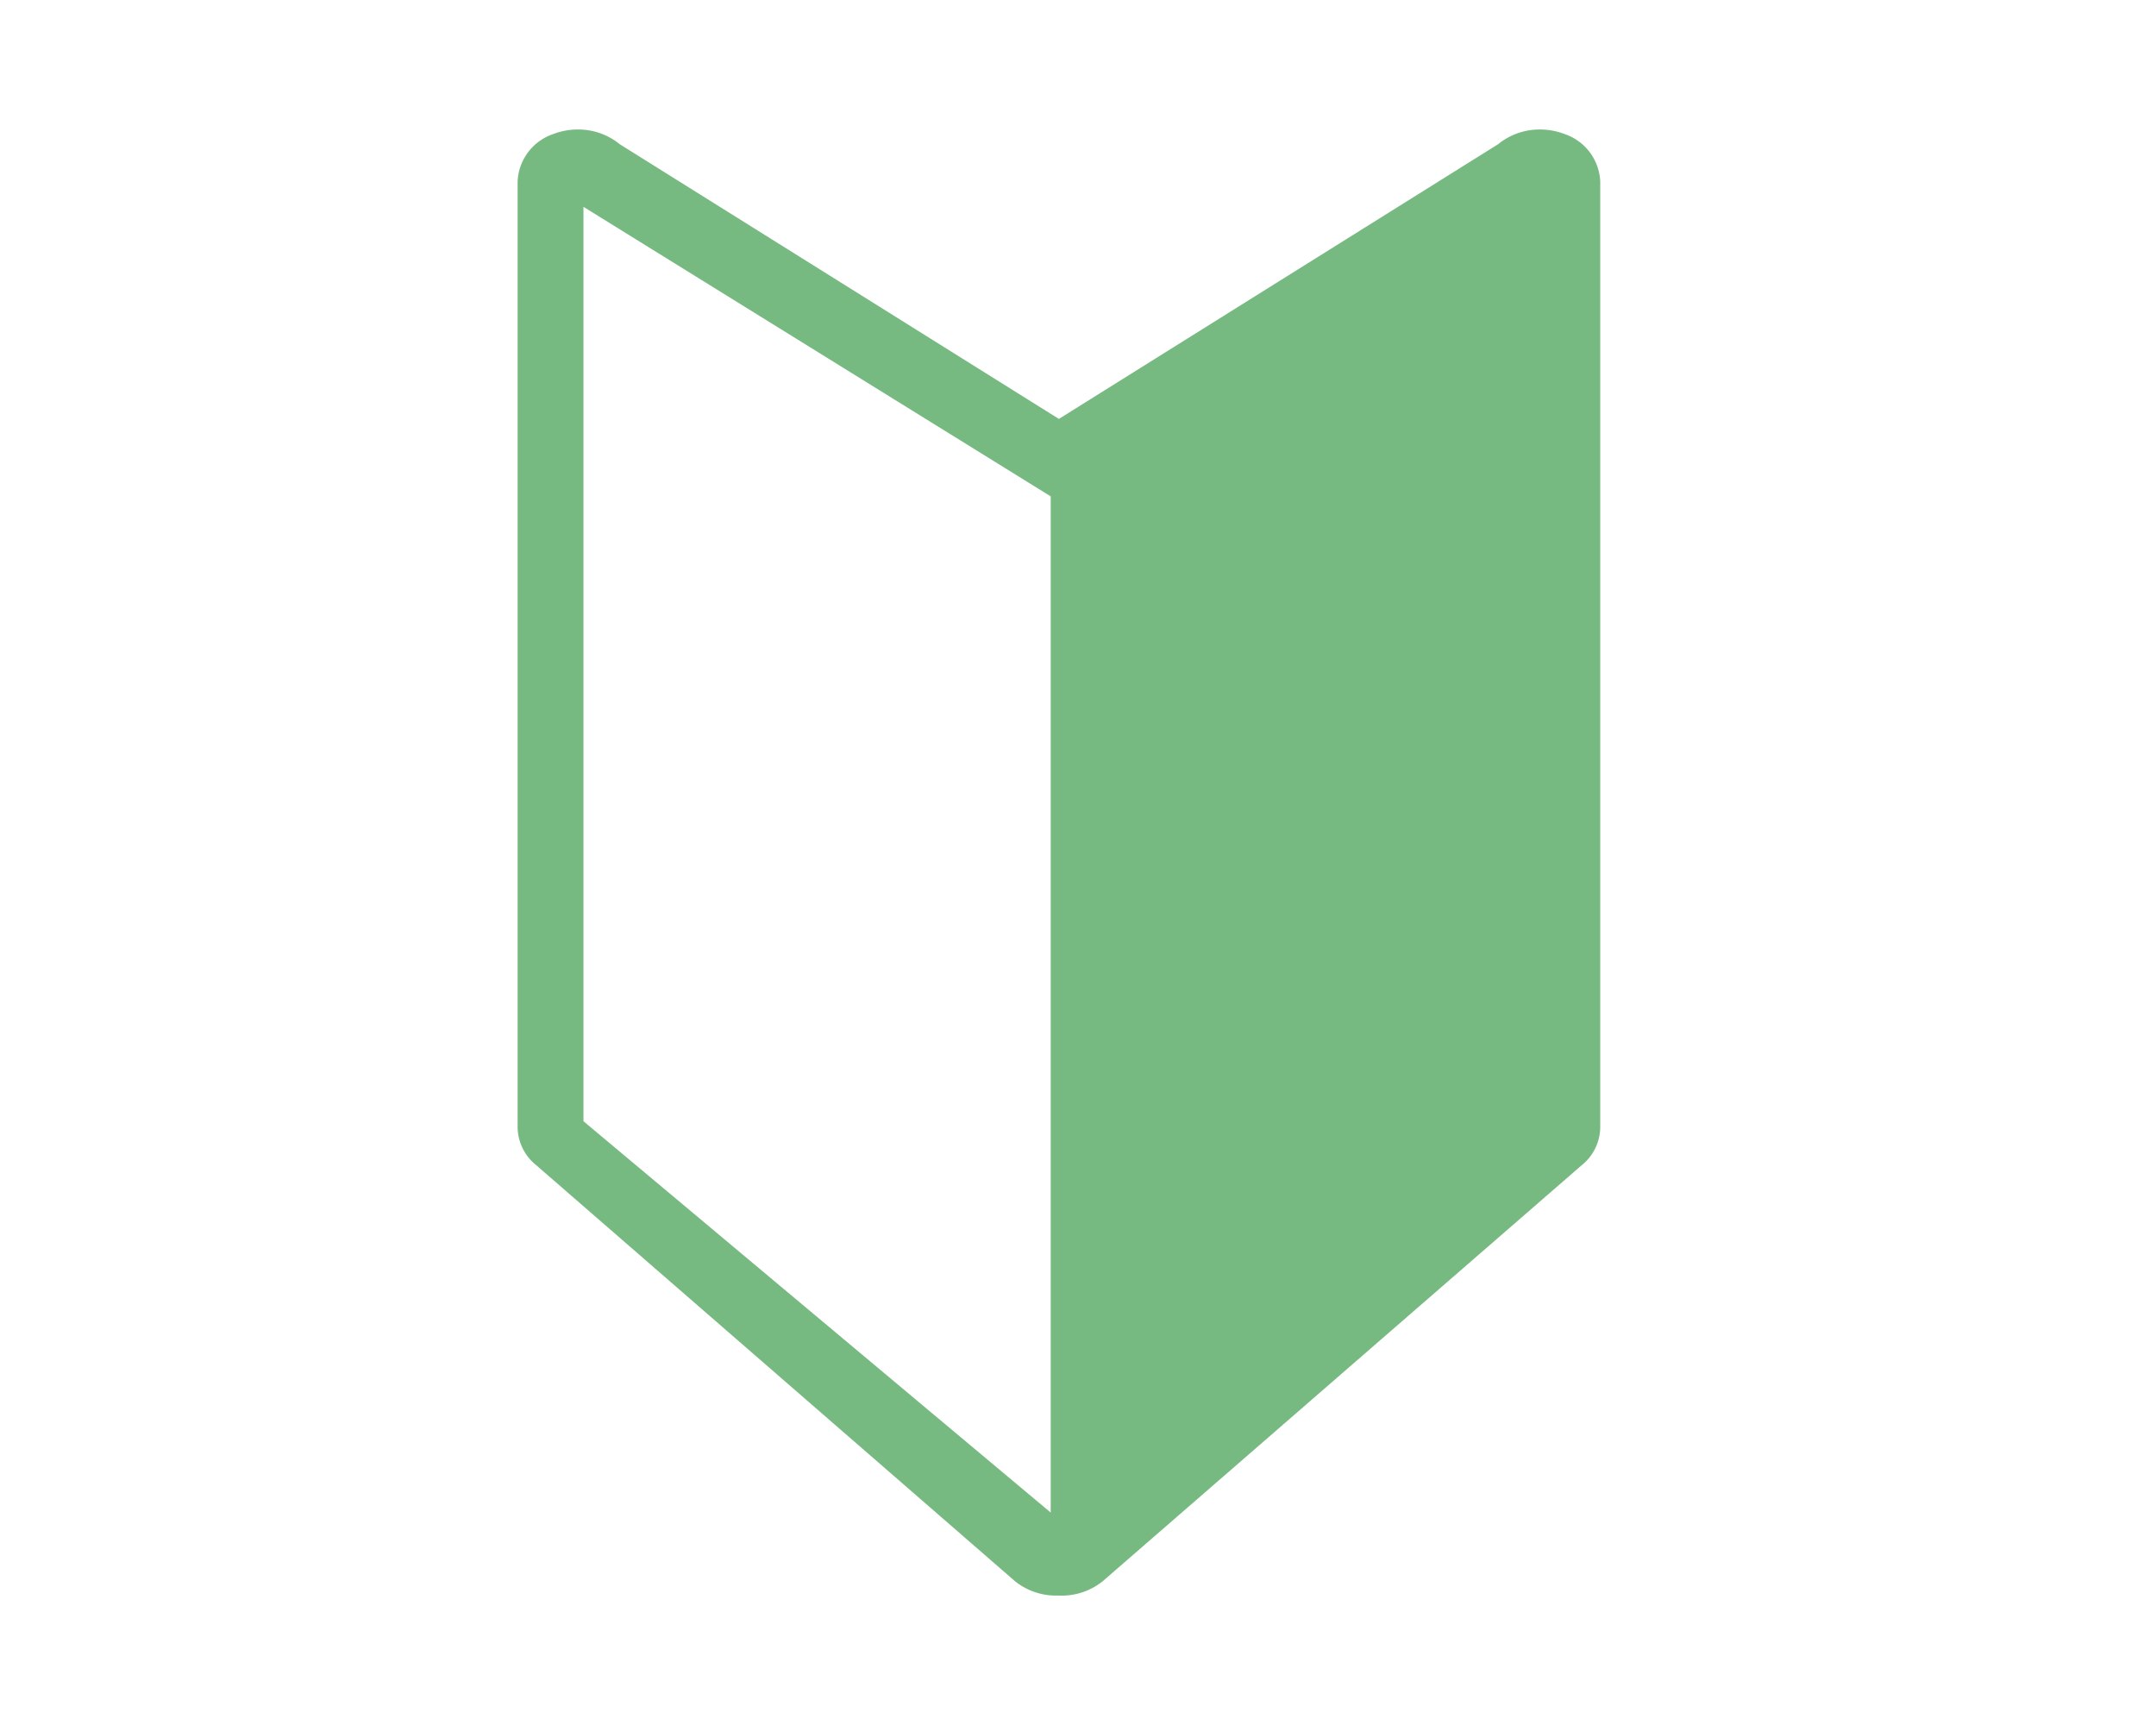 <svg xmlns="http://www.w3.org/2000/svg" width="50" height="40" viewBox="0 0 50 40">
  <defs>
    <style>
      .cls-1 {
        fill: none;
      }

      .cls-2 {
        fill: #77ba81;
        stroke: rgba(0,0,0,0);
      }
    </style>
  </defs>
  <g id="icon" transform="translate(10.4 5.4)">
    <rect id="box" class="cls-1" width="50" height="40" rx="4" transform="translate(-10.4 -5.4)"/>
    <path id="icon-2" data-name="icon" class="cls-2" d="M1416.311,151.5h-.007l-.052,0a1.519,1.519,0,0,1-.944-.318l-.021-.017-11.1-9.644a1.144,1.144,0,0,1-.433-.874V118.71a1.216,1.216,0,0,1,.825-1.1,1.57,1.57,0,0,1,.57-.106,1.52,1.52,0,0,1,.942.316l.031.025,10.185,6.37,10.186-6.37.031-.025a1.521,1.521,0,0,1,.942-.316,1.571,1.571,0,0,1,.57.106,1.216,1.216,0,0,1,.825,1.1v21.938a1.142,1.142,0,0,1-.43.873l-11.111,9.649-.017.013a1.52,1.52,0,0,1-.944.318Zm-11.03-11,10.836,9.075V126.011l-10.836-6.714Z" transform="translate(-1402.15 -119.901)"/>
  </g>
</svg>
